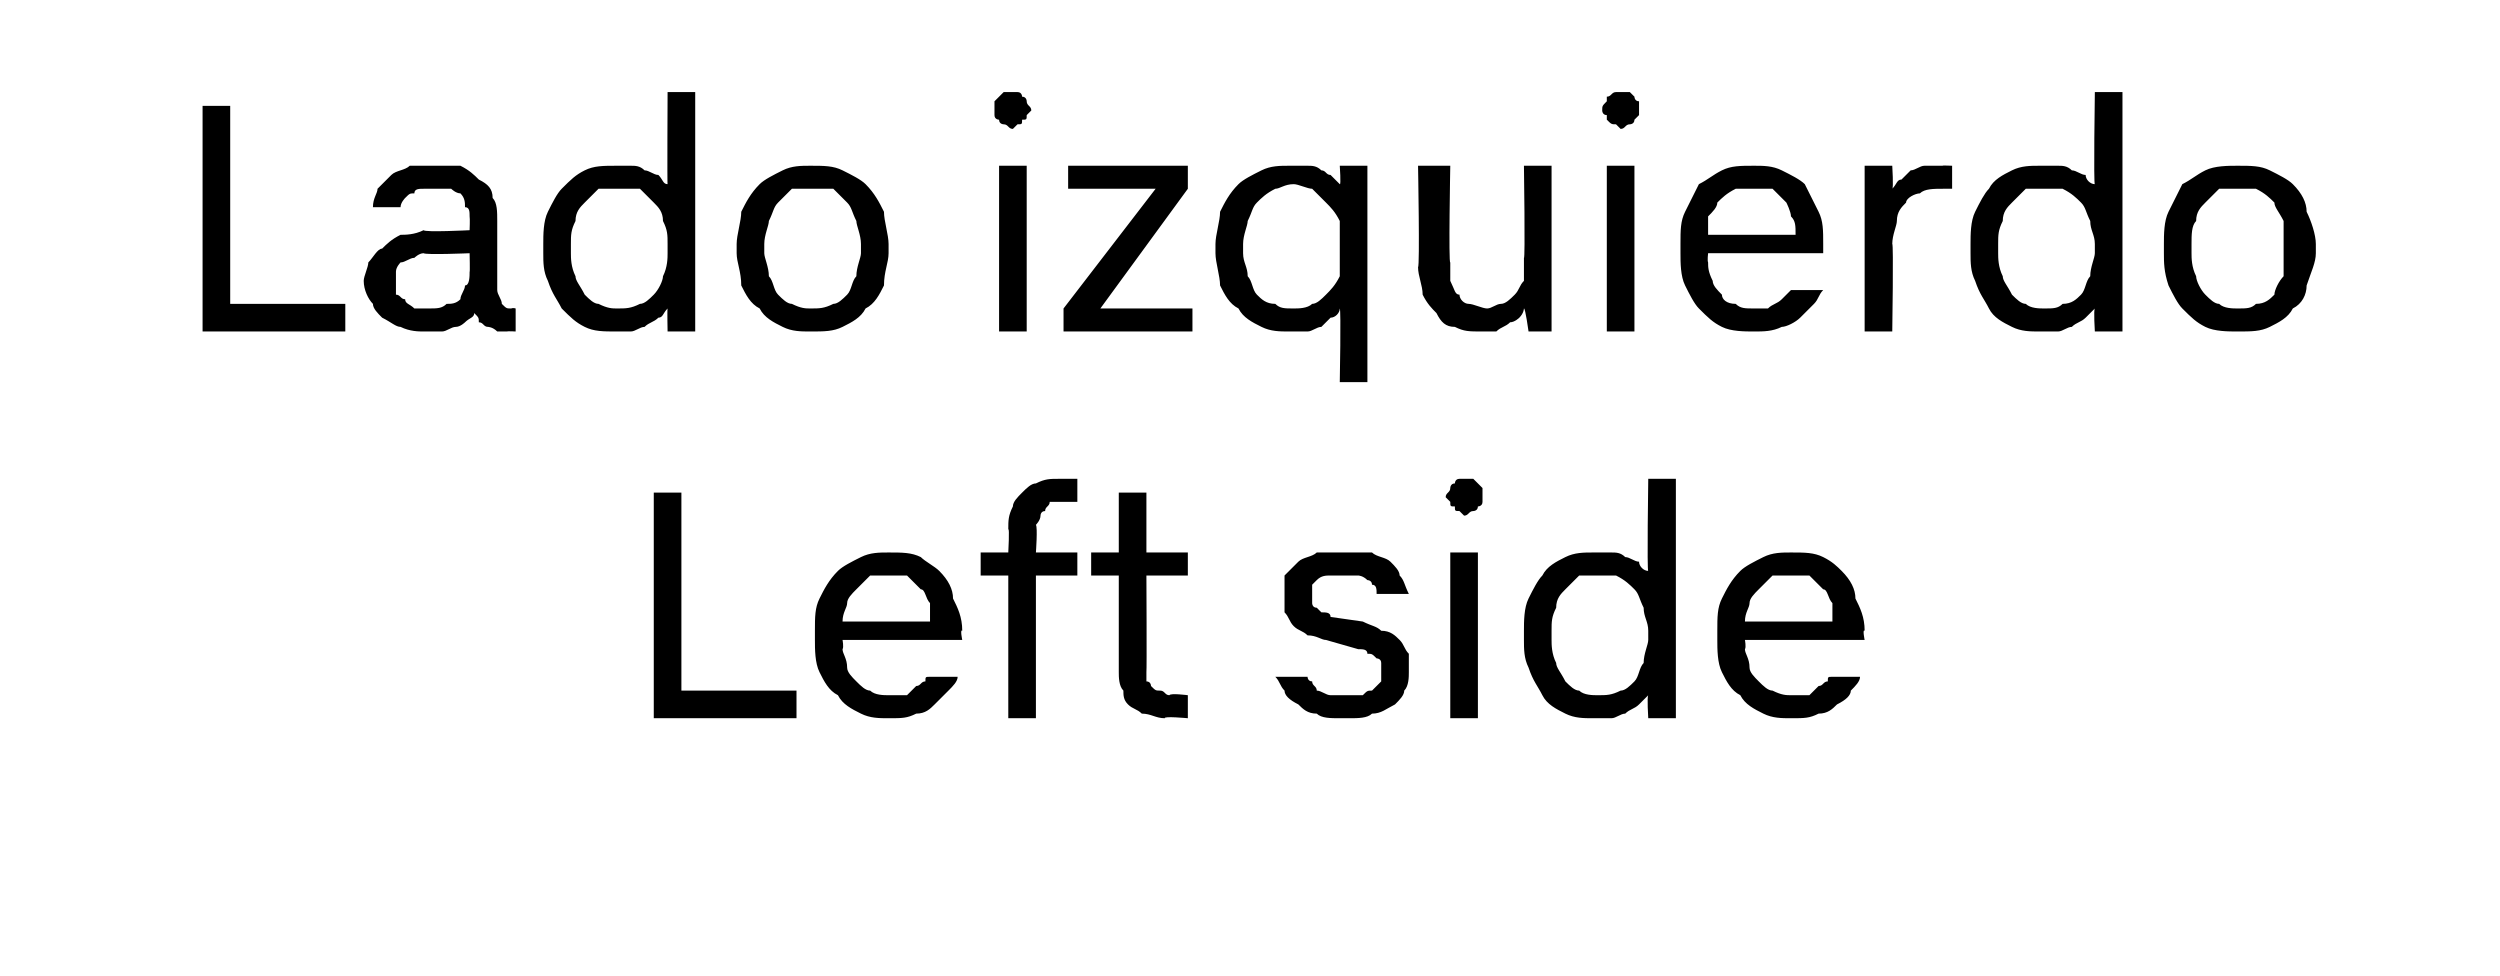 <?xml version="1.0" standalone="no"?>
<!DOCTYPE svg PUBLIC "-//W3C//DTD SVG 1.1//EN" "http://www.w3.org/Graphics/SVG/1.1/DTD/svg11.dtd">
<svg xmlns="http://www.w3.org/2000/svg" version="1.1" width="54.3px" height="21.2px" viewBox="0 -2 54.3 21.2" style="top:-2px">
  <desc>Lado izquierdo Left side</desc>
  <defs/>
  <g id="Polygon631387">
    <path d="M 14.2 13.6 L 17.3 13.6 L 17.3 13 L 14.8 13 L 14.8 8.7 L 14.2 8.7 L 14.2 13.6 Z M 19.3 13.6 C 19.6 13.6 19.7 13.6 19.9 13.5 C 20.1 13.5 20.2 13.4 20.3 13.3 C 20.4 13.2 20.5 13.1 20.6 13 C 20.7 12.9 20.8 12.8 20.8 12.7 C 20.8 12.7 20.2 12.7 20.2 12.7 C 20.1 12.7 20.1 12.7 20.1 12.8 C 20 12.8 20 12.9 19.9 12.9 C 19.8 13 19.8 13 19.7 13.1 C 19.6 13.1 19.5 13.1 19.3 13.1 C 19.2 13.1 19 13.1 18.9 13 C 18.8 13 18.7 12.9 18.6 12.8 C 18.5 12.7 18.4 12.6 18.4 12.5 C 18.4 12.3 18.3 12.2 18.3 12.1 C 18.33 12.06 18.3 11.9 18.3 11.9 L 20.9 11.9 C 20.9 11.9 20.85 11.66 20.9 11.7 C 20.9 11.4 20.8 11.2 20.7 11 C 20.7 10.8 20.6 10.6 20.4 10.4 C 20.3 10.3 20.1 10.2 20 10.1 C 19.8 10 19.6 10 19.3 10 C 19.1 10 18.9 10 18.7 10.1 C 18.5 10.2 18.3 10.3 18.2 10.4 C 18 10.6 17.9 10.8 17.8 11 C 17.7 11.2 17.7 11.4 17.7 11.7 C 17.7 11.7 17.7 11.9 17.7 11.9 C 17.7 12.1 17.7 12.4 17.8 12.6 C 17.9 12.8 18 13 18.2 13.1 C 18.3 13.3 18.5 13.4 18.7 13.5 C 18.9 13.6 19.1 13.6 19.3 13.6 Z M 20.2 11.5 C 20.2 11.5 18.3 11.5 18.3 11.5 C 18.3 11.3 18.4 11.2 18.4 11.1 C 18.4 11 18.5 10.9 18.6 10.8 C 18.7 10.7 18.8 10.6 18.9 10.5 C 19 10.5 19.2 10.5 19.3 10.5 C 19.5 10.5 19.6 10.5 19.7 10.5 C 19.8 10.6 19.9 10.7 20 10.8 C 20.1 10.8 20.1 11 20.2 11.1 C 20.2 11.2 20.2 11.3 20.2 11.5 Z M 21.9 13.6 L 22.5 13.6 L 22.5 10.5 L 23.4 10.5 L 23.4 10 L 22.5 10 C 22.5 10 22.54 9.45 22.5 9.4 C 22.5 9.4 22.6 9.3 22.6 9.2 C 22.6 9.2 22.6 9.1 22.7 9.1 C 22.7 9 22.8 9 22.8 8.9 C 22.9 8.9 23 8.9 23.1 8.9 C 23.07 8.9 23.4 8.9 23.4 8.9 L 23.4 8.4 C 23.4 8.4 23.01 8.4 23 8.4 C 22.8 8.4 22.7 8.4 22.5 8.5 C 22.4 8.5 22.3 8.6 22.2 8.7 C 22.1 8.8 22 8.9 22 9 C 21.9 9.2 21.9 9.3 21.9 9.5 C 21.93 9.45 21.9 10 21.9 10 L 21.3 10 L 21.3 10.5 L 21.9 10.5 L 21.9 13.6 Z M 25.3 13.6 C 25.27 13.55 25.8 13.6 25.8 13.6 L 25.8 13.1 C 25.8 13.1 25.42 13.05 25.4 13.1 C 25.3 13.1 25.3 13 25.2 13 C 25.1 13 25.1 13 25 12.9 C 25 12.9 25 12.8 24.9 12.8 C 24.9 12.7 24.9 12.6 24.9 12.6 C 24.91 12.56 24.9 10.5 24.9 10.5 L 25.8 10.5 L 25.8 10 L 24.9 10 L 24.9 8.7 L 24.3 8.7 L 24.3 10 L 23.7 10 L 23.7 10.5 L 24.3 10.5 C 24.3 10.5 24.3 12.57 24.3 12.6 C 24.3 12.7 24.3 12.9 24.4 13 C 24.4 13.1 24.4 13.2 24.5 13.3 C 24.6 13.4 24.7 13.4 24.8 13.5 C 25 13.5 25.1 13.6 25.3 13.6 Z M 29.1 13.6 C 29.1 13.6 29.3 13.6 29.3 13.6 C 29.5 13.6 29.7 13.6 29.8 13.5 C 30 13.5 30.1 13.4 30.3 13.3 C 30.4 13.2 30.5 13.1 30.5 13 C 30.6 12.9 30.6 12.7 30.6 12.6 C 30.6 12.4 30.6 12.3 30.6 12.2 C 30.5 12.1 30.5 12 30.4 11.9 C 30.3 11.8 30.2 11.7 30 11.7 C 29.9 11.6 29.8 11.6 29.6 11.5 C 29.6 11.5 28.9 11.4 28.9 11.4 C 28.9 11.3 28.8 11.3 28.7 11.3 C 28.7 11.3 28.6 11.2 28.6 11.2 C 28.5 11.2 28.5 11.1 28.5 11.1 C 28.5 11 28.5 11 28.5 10.9 C 28.5 10.9 28.5 10.8 28.5 10.7 C 28.5 10.7 28.6 10.6 28.6 10.6 C 28.7 10.5 28.8 10.5 28.9 10.5 C 28.9 10.5 29 10.5 29.1 10.5 C 29.1 10.5 29.2 10.5 29.2 10.5 C 29.3 10.5 29.4 10.5 29.5 10.5 C 29.5 10.5 29.6 10.5 29.7 10.6 C 29.7 10.6 29.8 10.6 29.8 10.7 C 29.9 10.7 29.9 10.8 29.9 10.9 C 29.9 10.9 30.6 10.9 30.6 10.9 C 30.5 10.7 30.5 10.6 30.4 10.5 C 30.4 10.4 30.3 10.3 30.2 10.2 C 30.1 10.1 29.9 10.1 29.8 10 C 29.6 10 29.5 10 29.3 10 C 29.3 10 29.1 10 29.1 10 C 28.9 10 28.8 10 28.6 10 C 28.5 10.1 28.3 10.1 28.2 10.2 C 28.1 10.3 28 10.4 27.9 10.5 C 27.9 10.7 27.9 10.8 27.9 11 C 27.9 11.1 27.9 11.2 27.9 11.3 C 28 11.4 28 11.5 28.1 11.6 C 28.2 11.7 28.3 11.7 28.4 11.8 C 28.6 11.8 28.7 11.9 28.8 11.9 C 28.8 11.9 29.5 12.1 29.5 12.1 C 29.6 12.1 29.7 12.1 29.7 12.2 C 29.8 12.2 29.8 12.2 29.9 12.3 C 29.9 12.3 30 12.3 30 12.4 C 30 12.4 30 12.5 30 12.6 C 30 12.7 30 12.7 30 12.8 C 29.9 12.9 29.9 12.9 29.8 13 C 29.7 13 29.7 13 29.6 13.1 C 29.5 13.1 29.4 13.1 29.3 13.1 C 29.3 13.1 29.2 13.1 29.2 13.1 C 29 13.1 28.9 13.1 28.9 13.1 C 28.8 13.1 28.7 13 28.6 13 C 28.6 12.9 28.5 12.9 28.5 12.8 C 28.4 12.8 28.4 12.7 28.4 12.7 C 28.4 12.7 27.7 12.7 27.7 12.7 C 27.8 12.8 27.8 12.9 27.9 13 C 27.9 13.1 28 13.2 28.2 13.3 C 28.3 13.4 28.4 13.5 28.6 13.5 C 28.7 13.6 28.9 13.6 29.1 13.6 Z M 31.5 13.6 L 32.1 13.6 L 32.1 10 L 31.5 10 L 31.5 13.6 Z M 31.8 9.2 C 31.9 9.2 31.9 9.1 32 9.1 C 32 9.1 32.1 9.1 32.1 9 C 32.1 9 32.2 9 32.2 8.9 C 32.2 8.9 32.2 8.8 32.2 8.8 C 32.2 8.7 32.2 8.7 32.2 8.6 C 32.2 8.6 32.1 8.5 32.1 8.5 C 32.1 8.5 32 8.4 32 8.4 C 31.9 8.4 31.9 8.4 31.8 8.4 C 31.8 8.4 31.7 8.4 31.7 8.4 C 31.6 8.4 31.6 8.5 31.6 8.5 C 31.5 8.5 31.5 8.6 31.5 8.6 C 31.5 8.7 31.4 8.7 31.4 8.8 C 31.4 8.8 31.5 8.9 31.5 8.9 C 31.5 9 31.5 9 31.6 9 C 31.6 9.1 31.6 9.1 31.7 9.1 C 31.7 9.1 31.8 9.2 31.8 9.2 Z M 34.6 13.6 C 34.8 13.6 34.9 13.6 35 13.6 C 35.1 13.6 35.2 13.5 35.3 13.5 C 35.4 13.4 35.5 13.4 35.6 13.3 C 35.6 13.3 35.7 13.2 35.8 13.1 C 35.77 13.13 35.8 13.6 35.8 13.6 L 36.4 13.6 L 36.4 8.4 L 35.8 8.4 C 35.8 8.4 35.77 10.43 35.8 10.4 C 35.7 10.4 35.6 10.3 35.6 10.2 C 35.5 10.2 35.4 10.1 35.3 10.1 C 35.2 10 35.1 10 35 10 C 34.9 10 34.8 10 34.6 10 C 34.4 10 34.2 10 34 10.1 C 33.8 10.2 33.6 10.3 33.5 10.5 C 33.4 10.6 33.3 10.8 33.2 11 C 33.1 11.2 33.1 11.5 33.1 11.7 C 33.1 11.7 33.1 11.9 33.1 11.9 C 33.1 12.1 33.1 12.3 33.2 12.5 C 33.3 12.8 33.4 12.9 33.5 13.1 C 33.6 13.3 33.8 13.4 34 13.5 C 34.2 13.6 34.4 13.6 34.6 13.6 Z M 34.7 13.1 C 34.6 13.1 34.4 13.1 34.3 13 C 34.2 13 34.1 12.9 34 12.8 C 33.9 12.6 33.8 12.5 33.8 12.4 C 33.7 12.2 33.7 12 33.7 11.9 C 33.7 11.9 33.7 11.7 33.7 11.7 C 33.7 11.5 33.7 11.4 33.8 11.2 C 33.8 11 33.9 10.9 34 10.8 C 34.1 10.7 34.2 10.6 34.3 10.5 C 34.4 10.5 34.6 10.5 34.7 10.5 C 34.9 10.5 35 10.5 35.1 10.5 C 35.3 10.6 35.4 10.7 35.5 10.8 C 35.6 10.9 35.6 11 35.7 11.2 C 35.7 11.4 35.8 11.5 35.8 11.7 C 35.8 11.7 35.8 11.9 35.8 11.9 C 35.8 12 35.7 12.2 35.7 12.4 C 35.6 12.5 35.6 12.7 35.5 12.8 C 35.4 12.9 35.3 13 35.2 13 C 35 13.1 34.9 13.1 34.7 13.1 Z M 38.9 13.6 C 39.2 13.6 39.3 13.6 39.5 13.5 C 39.7 13.5 39.8 13.4 39.9 13.3 C 40.1 13.2 40.2 13.1 40.2 13 C 40.3 12.9 40.4 12.8 40.4 12.7 C 40.4 12.7 39.8 12.7 39.8 12.7 C 39.7 12.7 39.7 12.7 39.7 12.8 C 39.6 12.8 39.6 12.9 39.5 12.9 C 39.4 13 39.4 13 39.3 13.1 C 39.2 13.1 39.1 13.1 38.9 13.1 C 38.8 13.1 38.7 13.1 38.5 13 C 38.4 13 38.3 12.9 38.2 12.8 C 38.1 12.7 38 12.6 38 12.5 C 38 12.3 37.9 12.2 37.9 12.1 C 37.93 12.06 37.9 11.9 37.9 11.9 L 40.5 11.9 C 40.5 11.9 40.45 11.66 40.5 11.7 C 40.5 11.4 40.4 11.2 40.3 11 C 40.3 10.8 40.2 10.6 40 10.4 C 39.9 10.3 39.8 10.2 39.6 10.1 C 39.4 10 39.2 10 38.9 10 C 38.7 10 38.5 10 38.3 10.1 C 38.1 10.2 37.9 10.3 37.8 10.4 C 37.6 10.6 37.5 10.8 37.4 11 C 37.3 11.2 37.3 11.4 37.3 11.7 C 37.3 11.7 37.3 11.9 37.3 11.9 C 37.3 12.1 37.3 12.4 37.4 12.6 C 37.5 12.8 37.6 13 37.8 13.1 C 37.9 13.3 38.1 13.4 38.3 13.5 C 38.5 13.6 38.7 13.6 38.9 13.6 Z M 39.8 11.5 C 39.8 11.5 37.9 11.5 37.9 11.5 C 37.9 11.3 38 11.2 38 11.1 C 38 11 38.1 10.9 38.2 10.8 C 38.3 10.7 38.4 10.6 38.5 10.5 C 38.6 10.5 38.8 10.5 38.9 10.5 C 39.1 10.5 39.2 10.5 39.3 10.5 C 39.4 10.6 39.5 10.7 39.6 10.8 C 39.7 10.8 39.7 11 39.8 11.1 C 39.8 11.2 39.8 11.3 39.8 11.5 Z " stroke="none" fill="#000"/>
  </g>
  <g id="Polygon631386">
    <path d="M 4.4 5.2 L 7.5 5.2 L 7.5 4.6 L 5 4.6 L 5 0.3 L 4.4 0.3 L 4.4 5.2 Z M 11.2 5.2 L 11.2 4.7 C 11.2 4.7 11.15 4.68 11.1 4.7 C 11 4.7 11 4.7 10.9 4.6 C 10.9 4.5 10.8 4.4 10.8 4.3 C 10.8 4.3 10.8 2.8 10.8 2.8 C 10.8 2.6 10.8 2.4 10.7 2.3 C 10.7 2.1 10.6 2 10.4 1.9 C 10.3 1.8 10.2 1.7 10 1.6 C 9.8 1.6 9.7 1.6 9.5 1.6 C 9.5 1.6 9.4 1.6 9.4 1.6 C 9.2 1.6 9.1 1.6 8.9 1.6 C 8.8 1.7 8.6 1.7 8.5 1.8 C 8.4 1.9 8.3 2 8.2 2.1 C 8.2 2.2 8.1 2.3 8.1 2.5 C 8.1 2.5 8.7 2.5 8.7 2.5 C 8.7 2.4 8.8 2.3 8.8 2.3 C 8.9 2.2 8.9 2.2 9 2.2 C 9 2.1 9.1 2.1 9.2 2.1 C 9.3 2.1 9.3 2.1 9.4 2.1 C 9.4 2.1 9.5 2.1 9.5 2.1 C 9.6 2.1 9.7 2.1 9.8 2.1 C 9.8 2.1 9.9 2.2 10 2.2 C 10.1 2.3 10.1 2.4 10.1 2.5 C 10.2 2.5 10.2 2.6 10.2 2.7 C 10.21 2.74 10.2 3 10.2 3 C 10.2 3 9.23 3.05 9.2 3 C 9 3.1 8.8 3.1 8.7 3.1 C 8.5 3.2 8.4 3.3 8.3 3.4 C 8.2 3.4 8.1 3.6 8 3.7 C 8 3.8 7.9 4 7.9 4.1 C 7.9 4.3 8 4.5 8.1 4.6 C 8.1 4.7 8.2 4.8 8.3 4.9 C 8.5 5 8.6 5.1 8.7 5.1 C 8.9 5.2 9.1 5.2 9.2 5.2 C 9.2 5.2 9.3 5.2 9.3 5.2 C 9.4 5.2 9.5 5.2 9.6 5.2 C 9.7 5.2 9.8 5.1 9.9 5.1 C 10 5.1 10.1 5 10.1 5 C 10.2 4.9 10.3 4.9 10.3 4.8 C 10.4 4.9 10.4 4.9 10.4 5 C 10.5 5 10.5 5.1 10.6 5.1 C 10.6 5.1 10.7 5.1 10.8 5.2 C 10.9 5.2 10.9 5.2 11 5.2 C 11.04 5.19 11.2 5.2 11.2 5.2 Z M 10.2 3.5 C 10.2 3.5 10.21 3.93 10.2 3.9 C 10.2 4 10.2 4.2 10.1 4.2 C 10.1 4.3 10 4.4 10 4.5 C 9.9 4.6 9.8 4.6 9.7 4.6 C 9.6 4.7 9.5 4.7 9.3 4.7 C 9.3 4.7 9.3 4.7 9.3 4.7 C 9.2 4.7 9.1 4.7 9 4.7 C 8.9 4.6 8.8 4.6 8.8 4.5 C 8.7 4.5 8.7 4.4 8.6 4.4 C 8.6 4.3 8.6 4.2 8.6 4.1 C 8.6 4 8.6 3.9 8.6 3.9 C 8.6 3.8 8.7 3.7 8.7 3.7 C 8.8 3.7 8.9 3.6 9 3.6 C 9 3.6 9.1 3.5 9.2 3.5 C 9.25 3.54 10.2 3.5 10.2 3.5 Z M 13.4 5.2 C 13.5 5.2 13.6 5.2 13.7 5.2 C 13.8 5.2 13.9 5.1 14 5.1 C 14.1 5 14.2 5 14.3 4.9 C 14.4 4.9 14.4 4.8 14.5 4.7 C 14.49 4.73 14.5 5.2 14.5 5.2 L 15.1 5.2 L 15.1 0 L 14.5 0 C 14.5 0 14.49 2.03 14.5 2 C 14.4 2 14.4 1.9 14.3 1.8 C 14.2 1.8 14.1 1.7 14 1.7 C 13.9 1.6 13.8 1.6 13.7 1.6 C 13.6 1.6 13.5 1.6 13.4 1.6 C 13.1 1.6 12.9 1.6 12.7 1.7 C 12.5 1.8 12.4 1.9 12.2 2.1 C 12.1 2.2 12 2.4 11.9 2.6 C 11.8 2.8 11.8 3.1 11.8 3.3 C 11.8 3.3 11.8 3.5 11.8 3.5 C 11.8 3.7 11.8 3.9 11.9 4.1 C 12 4.4 12.1 4.5 12.2 4.7 C 12.4 4.9 12.5 5 12.7 5.1 C 12.9 5.2 13.1 5.2 13.4 5.2 Z M 13.4 4.7 C 13.3 4.7 13.2 4.7 13 4.6 C 12.9 4.6 12.8 4.5 12.7 4.4 C 12.6 4.2 12.5 4.1 12.5 4 C 12.4 3.8 12.4 3.6 12.4 3.5 C 12.4 3.5 12.4 3.3 12.4 3.3 C 12.4 3.1 12.4 3 12.5 2.8 C 12.5 2.6 12.6 2.5 12.7 2.4 C 12.8 2.3 12.9 2.2 13 2.1 C 13.1 2.1 13.3 2.1 13.4 2.1 C 13.6 2.1 13.7 2.1 13.9 2.1 C 14 2.2 14.1 2.3 14.2 2.4 C 14.3 2.5 14.4 2.6 14.4 2.8 C 14.5 3 14.5 3.1 14.5 3.3 C 14.5 3.3 14.5 3.5 14.5 3.5 C 14.5 3.6 14.5 3.8 14.4 4 C 14.4 4.1 14.3 4.3 14.2 4.4 C 14.1 4.5 14 4.6 13.9 4.6 C 13.7 4.7 13.6 4.7 13.4 4.7 Z M 17.6 5.2 C 17.9 5.2 18.1 5.2 18.3 5.1 C 18.5 5 18.7 4.9 18.8 4.7 C 19 4.6 19.1 4.4 19.2 4.2 C 19.2 3.9 19.3 3.7 19.3 3.5 C 19.3 3.5 19.3 3.3 19.3 3.3 C 19.3 3.1 19.2 2.8 19.2 2.6 C 19.1 2.4 19 2.2 18.8 2 C 18.7 1.9 18.5 1.8 18.3 1.7 C 18.1 1.6 17.9 1.6 17.6 1.6 C 17.4 1.6 17.2 1.6 17 1.7 C 16.8 1.8 16.6 1.9 16.5 2 C 16.3 2.2 16.2 2.4 16.1 2.6 C 16.1 2.8 16 3.1 16 3.3 C 16 3.3 16 3.5 16 3.5 C 16 3.7 16.1 3.9 16.1 4.2 C 16.2 4.4 16.3 4.6 16.5 4.7 C 16.6 4.9 16.8 5 17 5.1 C 17.2 5.2 17.4 5.2 17.6 5.2 Z M 17.6 4.7 C 17.5 4.7 17.4 4.7 17.2 4.6 C 17.1 4.6 17 4.5 16.9 4.4 C 16.8 4.3 16.8 4.1 16.7 4 C 16.7 3.8 16.6 3.6 16.6 3.5 C 16.6 3.5 16.6 3.3 16.6 3.3 C 16.6 3.1 16.7 2.9 16.7 2.8 C 16.8 2.6 16.8 2.5 16.9 2.4 C 17 2.3 17.1 2.2 17.2 2.1 C 17.4 2.1 17.5 2.1 17.6 2.1 C 17.8 2.1 17.9 2.1 18.1 2.1 C 18.2 2.2 18.3 2.3 18.4 2.4 C 18.5 2.5 18.5 2.6 18.6 2.8 C 18.6 2.9 18.7 3.1 18.7 3.3 C 18.7 3.3 18.7 3.5 18.7 3.5 C 18.7 3.6 18.6 3.8 18.6 4 C 18.5 4.1 18.5 4.3 18.4 4.4 C 18.3 4.5 18.2 4.6 18.1 4.6 C 17.9 4.7 17.8 4.7 17.6 4.7 Z M 21.7 5.2 L 22.3 5.2 L 22.3 1.6 L 21.7 1.6 L 21.7 5.2 Z M 22 0.8 C 22 0.8 22.1 0.7 22.1 0.7 C 22.2 0.7 22.2 0.7 22.2 0.6 C 22.3 0.6 22.3 0.6 22.3 0.5 C 22.3 0.5 22.4 0.4 22.4 0.4 C 22.4 0.3 22.3 0.3 22.3 0.2 C 22.3 0.2 22.3 0.1 22.2 0.1 C 22.2 0.1 22.2 0 22.1 0 C 22.1 0 22 0 22 0 C 21.9 0 21.9 0 21.8 0 C 21.8 0 21.7 0.1 21.7 0.1 C 21.7 0.1 21.6 0.2 21.6 0.2 C 21.6 0.3 21.6 0.3 21.6 0.4 C 21.6 0.4 21.6 0.5 21.6 0.5 C 21.6 0.6 21.7 0.6 21.7 0.6 C 21.7 0.7 21.8 0.7 21.8 0.7 C 21.9 0.7 21.9 0.8 22 0.8 Z M 23.1 5.2 L 25.9 5.2 L 25.9 4.7 L 23.9 4.7 L 25.8 2.1 L 25.8 1.6 L 23.2 1.6 L 23.2 2.1 L 25.1 2.1 L 23.1 4.7 L 23.1 5.2 Z M 29.1 6.3 L 29.7 6.3 L 29.7 1.6 L 29.1 1.6 C 29.1 1.6 29.13 2.03 29.1 2 C 29.1 2 29 1.9 28.9 1.8 C 28.8 1.8 28.8 1.7 28.7 1.7 C 28.6 1.6 28.5 1.6 28.4 1.6 C 28.3 1.6 28.1 1.6 28 1.6 C 27.8 1.6 27.6 1.6 27.4 1.7 C 27.2 1.8 27 1.9 26.9 2 C 26.7 2.2 26.6 2.4 26.5 2.6 C 26.5 2.8 26.4 3.1 26.4 3.3 C 26.4 3.3 26.4 3.5 26.4 3.5 C 26.4 3.7 26.5 4 26.5 4.2 C 26.6 4.4 26.7 4.6 26.9 4.7 C 27 4.9 27.2 5 27.4 5.1 C 27.6 5.2 27.8 5.2 28 5.2 C 28.1 5.2 28.3 5.2 28.4 5.2 C 28.5 5.2 28.6 5.1 28.7 5.1 C 28.8 5 28.8 5 28.9 4.9 C 29 4.9 29.1 4.8 29.1 4.7 C 29.13 4.72 29.1 6.3 29.1 6.3 Z M 28.1 4.7 C 27.9 4.7 27.8 4.7 27.7 4.6 C 27.5 4.6 27.4 4.5 27.3 4.4 C 27.2 4.3 27.2 4.1 27.1 4 C 27.1 3.8 27 3.7 27 3.5 C 27 3.5 27 3.3 27 3.3 C 27 3.1 27.1 2.9 27.1 2.8 C 27.2 2.6 27.2 2.5 27.3 2.4 C 27.4 2.3 27.5 2.2 27.7 2.1 C 27.8 2.1 27.9 2 28.1 2 C 28.2 2 28.4 2.1 28.5 2.1 C 28.6 2.2 28.7 2.3 28.8 2.4 C 28.9 2.5 29 2.6 29.1 2.8 C 29.1 2.9 29.1 3.1 29.1 3.3 C 29.1 3.3 29.1 3.5 29.1 3.5 C 29.1 3.7 29.1 3.8 29.1 4 C 29 4.2 28.9 4.3 28.8 4.4 C 28.7 4.5 28.6 4.6 28.5 4.6 C 28.4 4.7 28.2 4.7 28.1 4.7 Z M 32.2 5.2 C 32.3 5.2 32.4 5.2 32.5 5.2 C 32.6 5.1 32.7 5.1 32.8 5 C 32.9 5 33 4.9 33 4.9 C 33.1 4.8 33.1 4.7 33.1 4.7 C 33.13 4.69 33.2 5.2 33.2 5.2 L 33.7 5.2 L 33.7 1.6 L 33.1 1.6 C 33.1 1.6 33.13 3.64 33.1 3.6 C 33.1 3.8 33.1 4 33.1 4.1 C 33 4.2 33 4.3 32.9 4.4 C 32.8 4.5 32.7 4.6 32.6 4.6 C 32.5 4.6 32.4 4.7 32.3 4.7 C 32.2 4.7 32 4.6 31.9 4.6 C 31.8 4.6 31.7 4.5 31.7 4.4 C 31.6 4.4 31.6 4.3 31.5 4.1 C 31.5 4 31.5 3.9 31.5 3.7 C 31.46 3.74 31.5 1.6 31.5 1.6 L 30.8 1.6 C 30.8 1.6 30.84 3.8 30.8 3.8 C 30.8 4 30.9 4.2 30.9 4.4 C 31 4.6 31.1 4.7 31.2 4.8 C 31.3 5 31.4 5.1 31.6 5.1 C 31.8 5.2 31.9 5.2 32.2 5.2 Z M 34.9 5.2 L 35.5 5.2 L 35.5 1.6 L 34.9 1.6 L 34.9 5.2 Z M 35.2 0.8 C 35.3 0.8 35.3 0.7 35.4 0.7 C 35.4 0.7 35.5 0.7 35.5 0.6 C 35.5 0.6 35.5 0.6 35.6 0.5 C 35.6 0.5 35.6 0.4 35.6 0.4 C 35.6 0.3 35.6 0.3 35.6 0.2 C 35.5 0.2 35.5 0.1 35.5 0.1 C 35.5 0.1 35.4 0 35.4 0 C 35.3 0 35.3 0 35.2 0 C 35.2 0 35.1 0 35.1 0 C 35 0 35 0.1 34.9 0.1 C 34.9 0.1 34.9 0.2 34.9 0.2 C 34.8 0.3 34.8 0.3 34.8 0.4 C 34.8 0.4 34.8 0.5 34.9 0.5 C 34.9 0.6 34.9 0.6 34.9 0.6 C 35 0.7 35 0.7 35.1 0.7 C 35.1 0.7 35.2 0.8 35.2 0.8 Z M 38.1 5.2 C 38.3 5.2 38.5 5.2 38.7 5.1 C 38.8 5.1 39 5 39.1 4.9 C 39.2 4.8 39.3 4.7 39.4 4.6 C 39.5 4.5 39.5 4.4 39.6 4.3 C 39.6 4.3 38.9 4.3 38.9 4.3 C 38.9 4.3 38.9 4.3 38.8 4.4 C 38.8 4.4 38.7 4.5 38.7 4.5 C 38.6 4.6 38.5 4.6 38.4 4.7 C 38.3 4.7 38.2 4.7 38.1 4.7 C 37.9 4.7 37.8 4.7 37.7 4.6 C 37.5 4.6 37.4 4.5 37.4 4.4 C 37.3 4.3 37.2 4.2 37.2 4.1 C 37.1 3.9 37.1 3.8 37.1 3.7 C 37.08 3.66 37.1 3.5 37.1 3.5 L 39.6 3.5 C 39.6 3.5 39.6 3.26 39.6 3.3 C 39.6 3 39.6 2.8 39.5 2.6 C 39.4 2.4 39.3 2.2 39.2 2 C 39.1 1.9 38.9 1.8 38.7 1.7 C 38.5 1.6 38.3 1.6 38.1 1.6 C 37.8 1.6 37.6 1.6 37.4 1.7 C 37.2 1.8 37.1 1.9 36.9 2 C 36.8 2.2 36.7 2.4 36.6 2.6 C 36.5 2.8 36.5 3 36.5 3.3 C 36.5 3.3 36.5 3.5 36.5 3.5 C 36.5 3.7 36.5 4 36.6 4.2 C 36.7 4.4 36.8 4.6 36.9 4.7 C 37.1 4.9 37.2 5 37.4 5.1 C 37.6 5.2 37.9 5.2 38.1 5.2 Z M 39 3.1 C 39 3.1 37.1 3.1 37.1 3.1 C 37.1 2.9 37.1 2.8 37.1 2.7 C 37.2 2.6 37.3 2.5 37.3 2.4 C 37.4 2.3 37.5 2.2 37.7 2.1 C 37.8 2.1 37.9 2.1 38.1 2.1 C 38.2 2.1 38.4 2.1 38.5 2.1 C 38.6 2.2 38.7 2.3 38.8 2.4 C 38.8 2.4 38.9 2.6 38.9 2.7 C 39 2.8 39 2.9 39 3.1 Z M 40.5 5.2 L 41.1 5.2 C 41.1 5.2 41.13 3.28 41.1 3.3 C 41.1 3.1 41.2 2.9 41.2 2.8 C 41.2 2.6 41.3 2.5 41.4 2.4 C 41.4 2.3 41.6 2.2 41.7 2.2 C 41.8 2.1 42 2.1 42.2 2.1 C 42.23 2.1 42.4 2.1 42.4 2.1 L 42.4 1.6 C 42.4 1.6 42.16 1.59 42.2 1.6 C 42 1.6 41.9 1.6 41.8 1.6 C 41.7 1.6 41.6 1.7 41.5 1.7 C 41.4 1.8 41.4 1.8 41.3 1.9 C 41.2 1.9 41.2 2 41.1 2.1 C 41.13 2.09 41.1 1.6 41.1 1.6 L 40.5 1.6 L 40.5 5.2 Z M 44.3 5.2 C 44.5 5.2 44.6 5.2 44.7 5.2 C 44.8 5.2 44.9 5.1 45 5.1 C 45.1 5 45.2 5 45.3 4.9 C 45.3 4.9 45.4 4.8 45.5 4.7 C 45.47 4.73 45.5 5.2 45.5 5.2 L 46.1 5.2 L 46.1 0 L 45.5 0 C 45.5 0 45.47 2.03 45.5 2 C 45.4 2 45.3 1.9 45.3 1.8 C 45.2 1.8 45.1 1.7 45 1.7 C 44.9 1.6 44.8 1.6 44.7 1.6 C 44.6 1.6 44.5 1.6 44.3 1.6 C 44.1 1.6 43.9 1.6 43.7 1.7 C 43.5 1.8 43.3 1.9 43.2 2.1 C 43.1 2.2 43 2.4 42.9 2.6 C 42.8 2.8 42.8 3.1 42.8 3.3 C 42.8 3.3 42.8 3.5 42.8 3.5 C 42.8 3.7 42.8 3.9 42.9 4.1 C 43 4.4 43.1 4.5 43.2 4.7 C 43.3 4.9 43.5 5 43.7 5.1 C 43.9 5.2 44.1 5.2 44.3 5.2 Z M 44.4 4.7 C 44.3 4.7 44.1 4.7 44 4.6 C 43.9 4.6 43.8 4.5 43.7 4.4 C 43.6 4.2 43.5 4.1 43.5 4 C 43.4 3.8 43.4 3.6 43.4 3.5 C 43.4 3.5 43.4 3.3 43.4 3.3 C 43.4 3.1 43.4 3 43.5 2.8 C 43.5 2.6 43.6 2.5 43.7 2.4 C 43.8 2.3 43.9 2.2 44 2.1 C 44.1 2.1 44.3 2.1 44.4 2.1 C 44.6 2.1 44.7 2.1 44.8 2.1 C 45 2.2 45.1 2.3 45.2 2.4 C 45.3 2.5 45.3 2.6 45.4 2.8 C 45.4 3 45.5 3.1 45.5 3.3 C 45.5 3.3 45.5 3.5 45.5 3.5 C 45.5 3.6 45.4 3.8 45.4 4 C 45.3 4.1 45.3 4.3 45.2 4.4 C 45.1 4.5 45 4.6 44.8 4.6 C 44.7 4.7 44.6 4.7 44.4 4.7 Z M 48.6 5.2 C 48.9 5.2 49.1 5.2 49.3 5.1 C 49.5 5 49.7 4.9 49.8 4.7 C 50 4.6 50.1 4.4 50.1 4.2 C 50.2 3.9 50.3 3.7 50.3 3.5 C 50.3 3.5 50.3 3.3 50.3 3.3 C 50.3 3.1 50.2 2.8 50.1 2.6 C 50.1 2.4 50 2.2 49.8 2 C 49.7 1.9 49.5 1.8 49.3 1.7 C 49.1 1.6 48.9 1.6 48.6 1.6 C 48.4 1.6 48.1 1.6 47.9 1.7 C 47.7 1.8 47.6 1.9 47.4 2 C 47.3 2.2 47.2 2.4 47.1 2.6 C 47 2.8 47 3.1 47 3.3 C 47 3.3 47 3.5 47 3.5 C 47 3.7 47 3.9 47.1 4.2 C 47.2 4.4 47.3 4.6 47.4 4.7 C 47.6 4.9 47.7 5 47.9 5.1 C 48.1 5.2 48.4 5.2 48.6 5.2 Z M 48.6 4.7 C 48.5 4.7 48.3 4.7 48.2 4.6 C 48.1 4.6 48 4.5 47.9 4.4 C 47.8 4.3 47.7 4.1 47.7 4 C 47.6 3.8 47.6 3.6 47.6 3.5 C 47.6 3.5 47.6 3.3 47.6 3.3 C 47.6 3.1 47.6 2.9 47.7 2.8 C 47.7 2.6 47.8 2.5 47.9 2.4 C 48 2.3 48.1 2.2 48.2 2.1 C 48.3 2.1 48.5 2.1 48.6 2.1 C 48.8 2.1 48.9 2.1 49 2.1 C 49.2 2.2 49.3 2.3 49.4 2.4 C 49.4 2.5 49.5 2.6 49.6 2.8 C 49.6 2.9 49.6 3.1 49.6 3.3 C 49.6 3.3 49.6 3.5 49.6 3.5 C 49.6 3.6 49.6 3.8 49.6 4 C 49.5 4.1 49.4 4.3 49.4 4.4 C 49.3 4.5 49.2 4.6 49 4.6 C 48.9 4.7 48.8 4.7 48.6 4.7 Z " stroke="none" fill="#000"/>
  </g>
</svg>